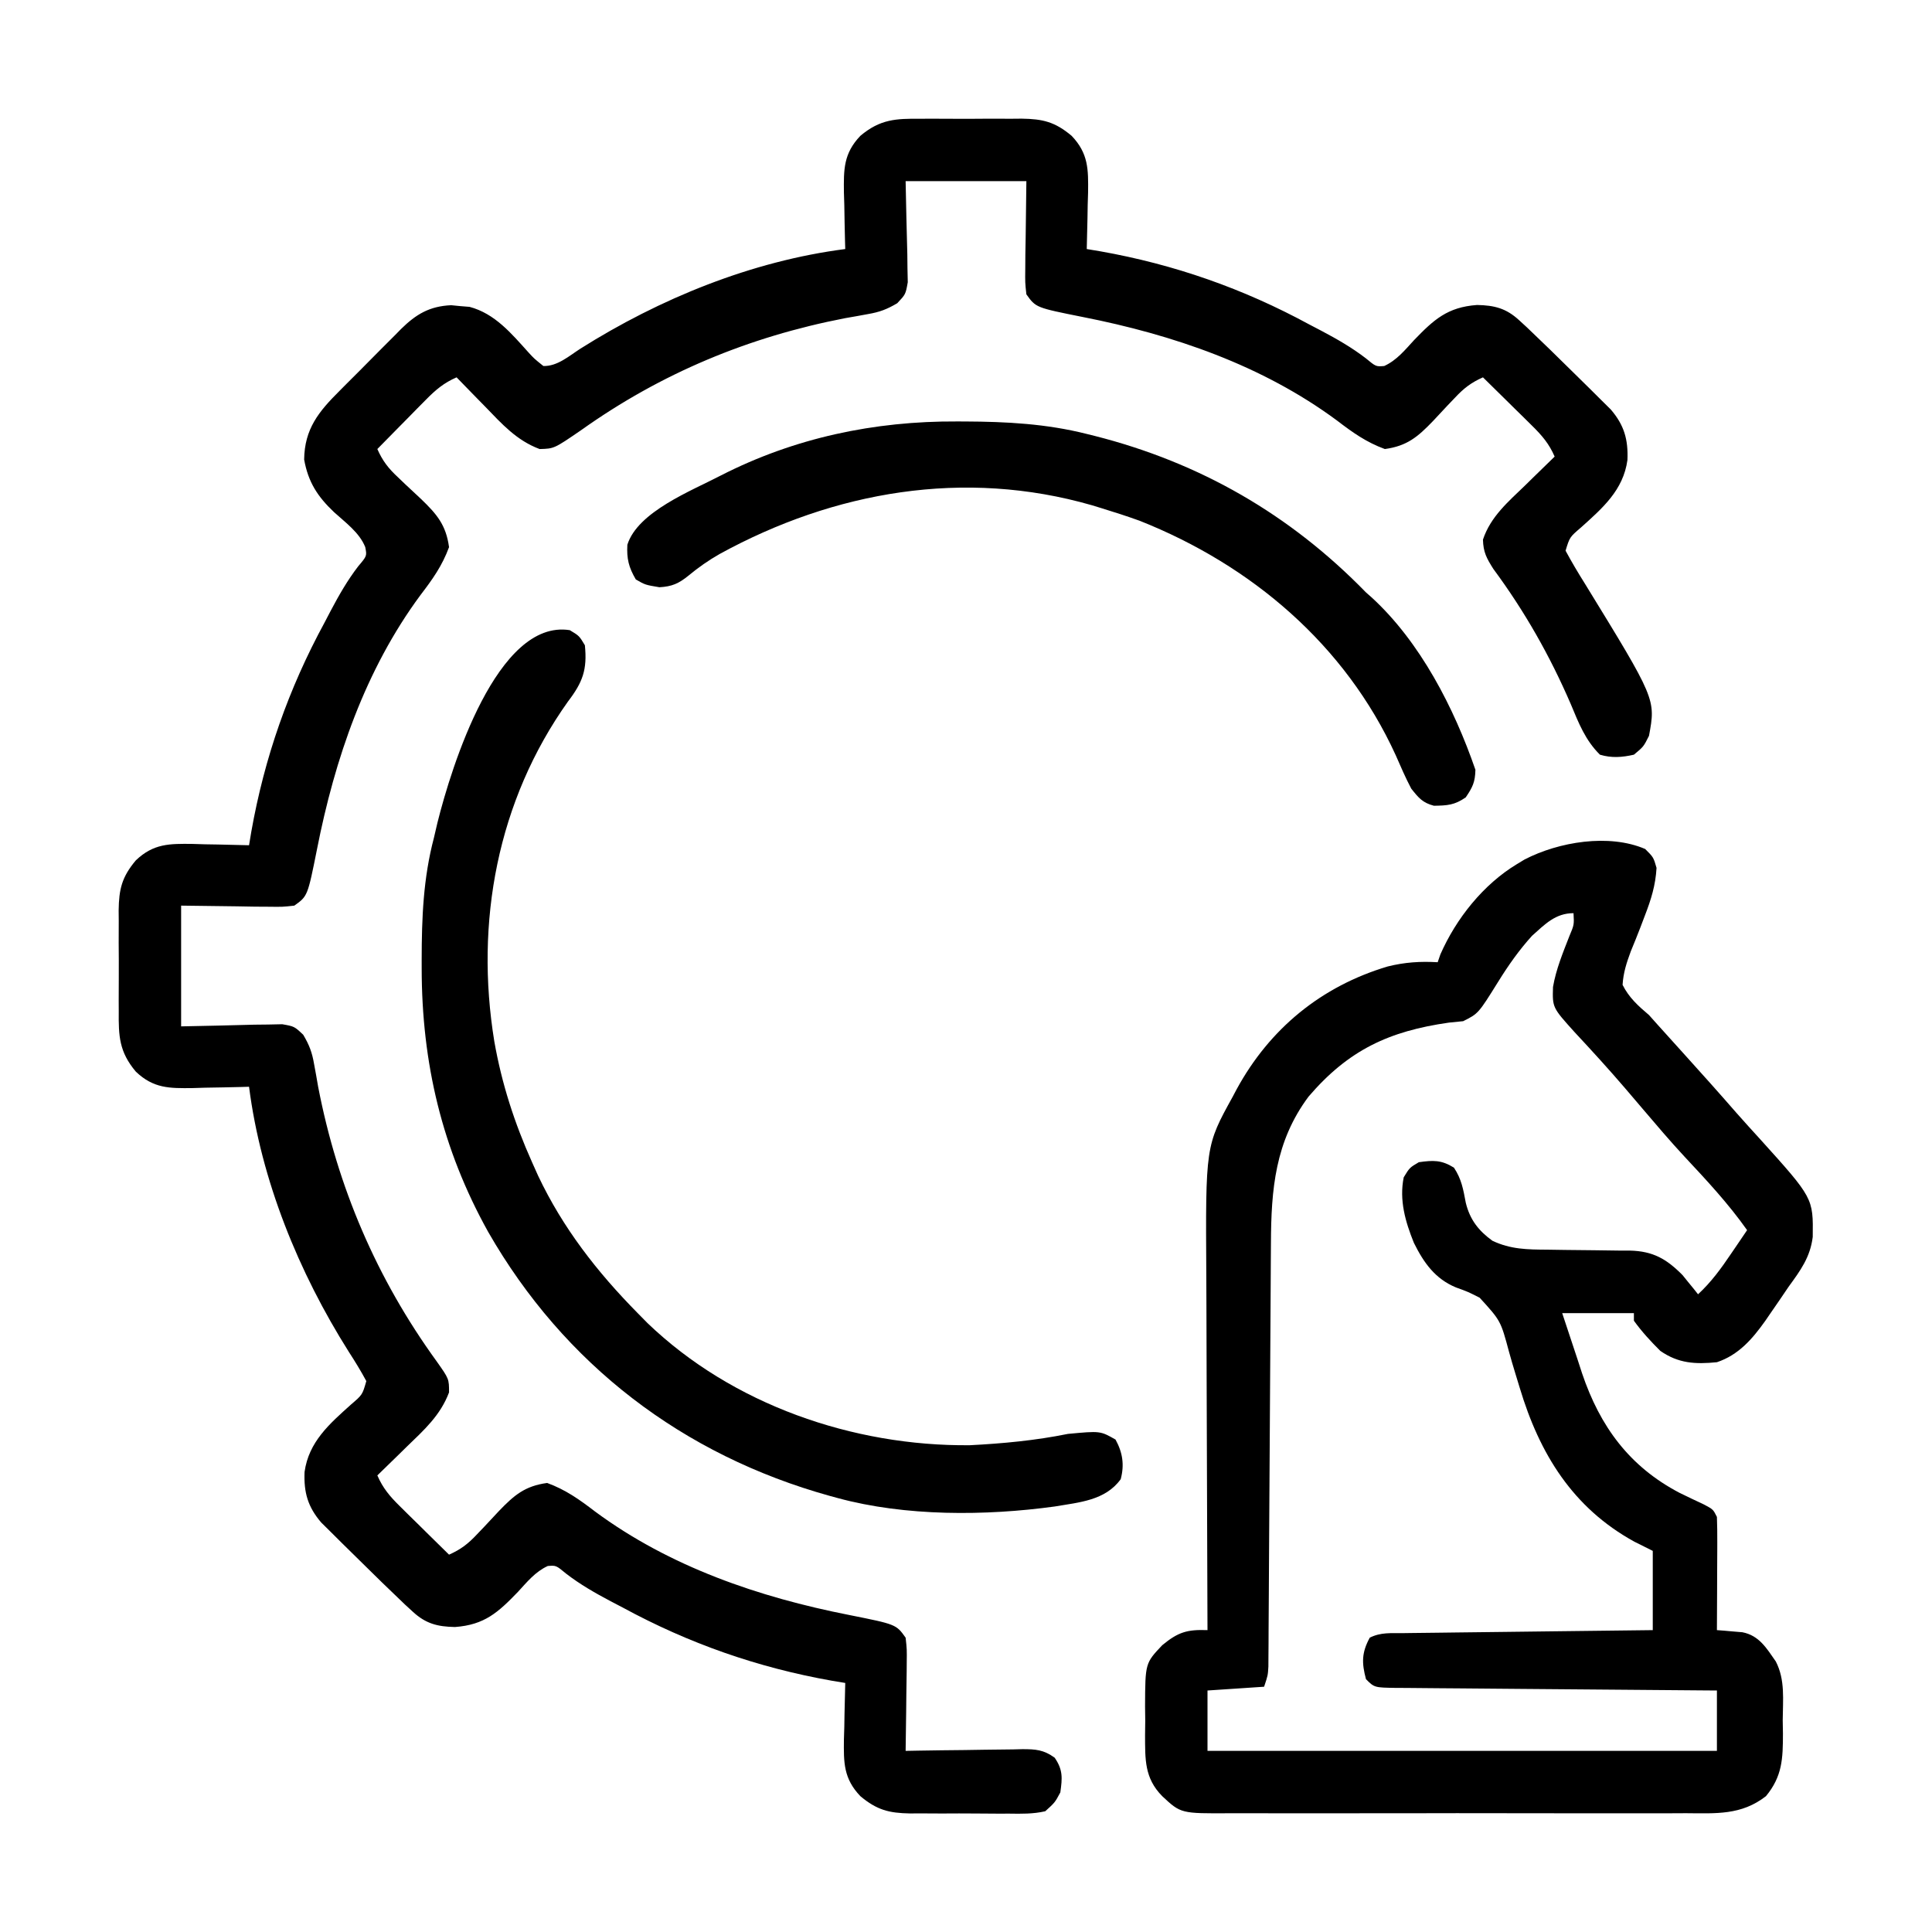 <?xml version="1.0" encoding="UTF-8"?>
<svg version="1.1" xmlns="http://www.w3.org/2000/svg" width="512" height="512">
<path d="M0 0 C0.954 -0.004 1.908 -0.008 2.891 -0.012 C4.901 -0.014 6.912 -0.007 8.922 0.01 C11.99 0.031 15.057 0.01 18.125 -0.016 C20.083 -0.013 22.042 -0.008 24 0 C25.369 -0.012 25.369 -0.012 26.766 -0.025 C32.347 0.057 35.574 0.809 40 4.531 C44.464 9.217 44.426 13.43 44.352 19.59 C44.301 21.231 44.301 21.231 44.25 22.906 C44.232 24.024 44.214 25.141 44.195 26.293 C44.148 29.04 44.083 31.785 44 34.531 C45.177 34.727 46.354 34.923 47.566 35.125 C67.212 38.605 85.482 45.01 103 54.531 C104.048 55.079 105.096 55.627 106.176 56.191 C110.326 58.387 114.211 60.607 117.938 63.469 C120.638 65.703 120.638 65.703 122.832 65.527 C126.164 63.996 128.306 61.31 130.75 58.656 C135.976 53.249 139.574 49.924 147.43 49.355 C152.071 49.447 155.164 50.238 158.602 53.406 C159.631 54.352 159.631 54.352 160.681 55.316 C164.786 59.238 168.87 63.177 172.893 67.184 C174.387 68.668 175.89 70.14 177.395 71.613 C178.355 72.567 179.314 73.521 180.273 74.477 C181.134 75.328 181.994 76.178 182.88 77.055 C186.414 81.183 187.513 84.983 187.289 90.441 C186.182 98.448 180.675 103.194 174.978 108.319 C171.984 110.882 171.984 110.882 170.891 114.469 C172.509 117.477 174.245 120.391 176.062 123.281 C194.807 153.82 194.807 153.82 193 163.531 C191.562 166.406 191.562 166.406 189 168.531 C185.868 169.244 183.089 169.456 180 168.531 C176.134 164.724 174.356 160.138 172.312 155.219 C166.767 142.356 160.077 130.563 151.75 119.301 C149.962 116.47 149.083 114.867 149 111.531 C151.019 105.448 155.691 101.5 160.188 97.156 C160.937 96.42 161.687 95.684 162.459 94.926 C164.299 93.121 166.146 91.323 168 89.531 C166.543 86.168 164.689 83.986 162.086 81.422 C160.945 80.291 160.945 80.291 159.781 79.137 C158.987 78.359 158.193 77.582 157.375 76.781 C156.573 75.988 155.771 75.196 154.945 74.379 C152.968 72.425 150.986 70.476 149 68.531 C145.885 69.904 143.886 71.452 141.574 73.938 C140.942 74.599 140.31 75.26 139.658 75.941 C138.35 77.329 137.048 78.722 135.752 80.121 C131.7 84.333 128.873 86.727 123 87.531 C118.075 85.725 114.452 83.141 110.312 79.969 C90.5 65.314 66.883 57.249 42.941 52.539 C30.514 50.054 30.514 50.054 28 46.531 C27.659 43.437 27.659 43.437 27.707 39.676 C27.715 38.465 27.722 37.254 27.73 36.007 C27.757 34.468 27.784 32.929 27.812 31.344 C27.874 26.456 27.936 21.567 28 16.531 C17.44 16.531 6.88 16.531 -4 16.531 C-3.802 26.225 -3.802 26.225 -3.55 35.917 C-3.537 37.125 -3.525 38.333 -3.512 39.578 C-3.486 40.814 -3.459 42.05 -3.432 43.323 C-4 46.531 -4 46.531 -6.218 48.888 C-8.954 50.504 -10.892 51.24 -14 51.77 C-14.959 51.946 -15.917 52.122 -16.905 52.303 C-17.926 52.482 -18.948 52.66 -20 52.844 C-45.575 57.787 -68.764 67.42 -90 82.531 C-97.154 87.435 -97.154 87.435 -101 87.531 C-107.089 85.255 -110.957 80.917 -115.375 76.344 C-116.111 75.594 -116.847 74.845 -117.605 74.072 C-119.411 72.232 -121.208 70.385 -123 68.531 C-126.363 69.989 -128.545 71.842 -131.109 74.445 C-131.863 75.206 -132.618 75.966 -133.395 76.75 C-134.172 77.544 -134.949 78.338 -135.75 79.156 C-136.543 79.958 -137.336 80.76 -138.152 81.586 C-140.106 83.563 -142.055 85.545 -144 87.531 C-142.627 90.646 -141.079 92.645 -138.594 94.957 C-137.932 95.589 -137.271 96.222 -136.59 96.873 C-135.202 98.181 -133.809 99.484 -132.41 100.779 C-128.198 104.831 -125.804 107.658 -125 113.531 C-126.806 118.457 -129.391 122.079 -132.562 126.219 C-147.217 146.032 -155.283 169.648 -159.992 193.59 C-162.477 206.017 -162.477 206.017 -166 208.531 C-169.094 208.872 -169.094 208.872 -172.855 208.824 C-174.066 208.817 -175.277 208.809 -176.524 208.802 C-178.063 208.774 -179.602 208.747 -181.188 208.719 C-186.076 208.657 -190.964 208.595 -196 208.531 C-196 219.091 -196 229.651 -196 240.531 C-186.306 240.334 -186.306 240.334 -176.614 240.081 C-175.406 240.068 -174.198 240.056 -172.953 240.043 C-171.099 240.004 -171.099 240.004 -169.208 239.964 C-166 240.531 -166 240.531 -163.643 242.749 C-162.027 245.485 -161.291 247.423 -160.762 250.531 C-160.585 251.49 -160.409 252.449 -160.228 253.437 C-160.049 254.458 -159.871 255.479 -159.688 256.531 C-154.56 283.115 -144.172 307.39 -128.266 329.324 C-125 333.947 -125 333.947 -125 337.531 C-127.289 343.62 -131.61 347.485 -136.188 351.906 C-136.937 352.642 -137.687 353.378 -138.459 354.137 C-140.299 355.942 -142.146 357.74 -144 359.531 C-142.543 362.895 -140.689 365.077 -138.086 367.641 C-136.945 368.772 -136.945 368.772 -135.781 369.926 C-134.987 370.703 -134.193 371.48 -133.375 372.281 C-132.172 373.47 -132.172 373.47 -130.945 374.684 C-128.968 376.637 -126.986 378.586 -125 380.531 C-121.885 379.158 -119.886 377.61 -117.574 375.125 C-116.942 374.464 -116.31 373.802 -115.658 373.121 C-114.35 371.734 -113.048 370.34 -111.752 368.941 C-107.7 364.729 -104.873 362.335 -99 361.531 C-94.075 363.337 -90.452 365.922 -86.312 369.094 C-66.5 383.749 -42.883 391.814 -18.941 396.523 C-6.514 399.008 -6.514 399.008 -4 402.531 C-3.659 405.626 -3.659 405.626 -3.707 409.387 C-3.711 410.048 -3.716 410.71 -3.72 411.392 C-3.737 413.501 -3.774 415.61 -3.812 417.719 C-3.828 419.15 -3.841 420.582 -3.854 422.014 C-3.887 425.52 -3.938 429.025 -4 432.531 C-2.35 432.5 -2.35 432.5 -0.667 432.468 C3.418 432.395 7.503 432.349 11.588 432.312 C13.356 432.291 15.123 432.264 16.89 432.229 C19.432 432.181 21.973 432.158 24.516 432.141 C25.699 432.11 25.699 432.11 26.906 432.078 C30.47 432.077 32.572 432.222 35.499 434.341 C37.71 437.568 37.537 439.707 37 443.531 C35.568 446.215 35.568 446.215 33 448.531 C29.808 449.272 26.679 449.208 23.414 449.16 C22.012 449.164 22.012 449.164 20.582 449.167 C18.607 449.166 16.631 449.153 14.656 449.128 C11.642 449.094 8.631 449.107 5.617 449.127 C3.695 449.12 1.773 449.11 -0.148 449.098 C-1.494 449.105 -1.494 449.105 -2.867 449.113 C-8.405 449.009 -11.604 448.211 -16 444.531 C-20.464 439.846 -20.426 435.633 -20.352 429.473 C-20.301 427.831 -20.301 427.831 -20.25 426.156 C-20.232 425.039 -20.214 423.921 -20.195 422.77 C-20.148 420.023 -20.083 417.277 -20 414.531 C-21.765 414.237 -21.765 414.237 -23.566 413.938 C-43.212 410.457 -61.482 404.052 -79 394.531 C-80.048 393.983 -81.096 393.436 -82.176 392.871 C-86.326 390.675 -90.211 388.456 -93.938 385.594 C-96.638 383.359 -96.638 383.359 -98.832 383.535 C-102.164 385.066 -104.306 387.753 -106.75 390.406 C-111.976 395.813 -115.574 399.139 -123.43 399.707 C-128.071 399.615 -131.164 398.825 -134.602 395.656 C-135.288 395.026 -135.974 394.396 -136.681 393.747 C-140.786 389.825 -144.87 385.885 -148.893 381.878 C-150.387 380.395 -151.89 378.922 -153.395 377.449 C-154.355 376.495 -155.314 375.541 -156.273 374.586 C-157.564 373.31 -157.564 373.31 -158.88 372.007 C-162.414 367.88 -163.513 364.08 -163.289 358.621 C-162.182 350.614 -156.675 345.868 -150.978 340.743 C-147.957 338.16 -147.957 338.16 -146.922 334.531 C-148.36 331.864 -149.913 329.325 -151.562 326.781 C-164.842 305.749 -174.827 281.291 -178 256.531 C-178.696 256.552 -179.391 256.573 -180.108 256.595 C-183.28 256.678 -186.452 256.73 -189.625 256.781 C-190.719 256.815 -191.814 256.848 -192.941 256.883 C-199.101 256.957 -203.314 256.995 -208 252.531 C-212.428 247.266 -212.59 243.109 -212.531 236.531 C-212.535 235.577 -212.539 234.623 -212.543 233.641 C-212.546 231.63 -212.538 229.62 -212.521 227.609 C-212.5 224.541 -212.521 221.475 -212.547 218.406 C-212.544 216.448 -212.539 214.49 -212.531 212.531 C-212.539 211.619 -212.547 210.706 -212.556 209.766 C-212.474 204.184 -211.723 200.957 -208 196.531 C-203.314 192.067 -199.101 192.105 -192.941 192.18 C-191.3 192.23 -191.3 192.23 -189.625 192.281 C-188.507 192.299 -187.39 192.317 -186.238 192.336 C-183.491 192.383 -180.746 192.449 -178 192.531 C-177.804 191.354 -177.608 190.177 -177.406 188.965 C-173.926 169.32 -167.521 151.049 -158 133.531 C-157.452 132.483 -156.904 131.435 -156.34 130.355 C-154.144 126.205 -151.924 122.321 -149.062 118.594 C-146.748 115.863 -146.748 115.863 -147.208 113.513 C-148.755 109.644 -152.485 106.988 -155.52 104.217 C-159.836 100.117 -162.323 96.306 -163.398 90.309 C-163.295 82.159 -159.497 77.566 -154.012 72.109 C-153.431 71.523 -152.85 70.937 -152.252 70.333 C-151.027 69.103 -149.799 67.876 -148.568 66.653 C-146.691 64.785 -144.835 62.899 -142.979 61.012 C-141.782 59.814 -140.585 58.617 -139.387 57.422 C-138.837 56.86 -138.286 56.299 -137.719 55.721 C-133.739 51.81 -130.189 49.677 -124.438 49.414 C-123.633 49.494 -122.829 49.574 -122 49.656 C-120.793 49.753 -120.793 49.753 -119.562 49.852 C-112.843 51.634 -108.45 56.932 -103.969 61.904 C-102.456 63.556 -102.456 63.556 -100 65.531 C-96.304 65.619 -93.265 62.924 -90.25 60.969 C-69.218 47.689 -44.76 37.704 -20 34.531 C-20.021 33.836 -20.042 33.14 -20.063 32.423 C-20.147 29.251 -20.199 26.079 -20.25 22.906 C-20.284 21.812 -20.317 20.717 -20.352 19.59 C-20.426 13.43 -20.464 9.217 -16 4.531 C-10.735 0.103 -6.578 -0.058 0 0 Z " fill="#000000" transform="translate(244,31.469)"/>
<path d="M0 0 C2.188 2.188 2.188 2.188 3 5 C2.736 9.604 1.568 13.352 -0.094 17.652 C-0.483 18.677 -0.872 19.701 -1.273 20.756 C-2.094 22.884 -2.943 25.002 -3.82 27.107 C-4.953 30.173 -5.796 32.735 -6 36 C-4.286 39.405 -1.878 41.554 1 44 C1.771 44.864 2.542 45.727 3.336 46.617 C4.009 47.362 4.682 48.107 5.375 48.875 C6.133 49.715 6.891 50.556 7.672 51.422 C8.44 52.273 9.208 53.123 10 54 C14.77 59.282 19.522 64.575 24.191 69.945 C26.247 72.28 28.342 74.576 30.438 76.875 C44.529 92.489 44.529 92.489 44.395 102.789 C43.731 108.186 41.145 111.68 38 116 C37.192 117.184 36.388 118.371 35.586 119.559 C34.726 120.811 33.864 122.063 33 123.312 C32.597 123.9 32.195 124.487 31.78 125.091 C28.374 129.874 24.72 134.093 19 136 C13.311 136.563 8.813 136.348 4 133 C1.468 130.483 -0.917 127.903 -3 125 C-3 124.34 -3 123.68 -3 123 C-9.27 123 -15.54 123 -22 123 C-20.641 127.152 -19.264 131.296 -17.875 135.438 C-17.496 136.602 -17.117 137.767 -16.727 138.967 C-11.974 153.026 -4.196 163.674 9.148 170.645 C11.276 171.683 13.412 172.704 15.559 173.703 C18 175 18 175 19 177 C19.086 179.251 19.107 181.505 19.098 183.758 C19.096 184.752 19.096 184.752 19.093 185.767 C19.088 187.886 19.075 190.006 19.062 192.125 C19.057 193.561 19.053 194.997 19.049 196.434 C19.038 199.956 19.021 203.478 19 207 C19.924 207.069 19.924 207.069 20.868 207.14 C21.677 207.212 22.486 207.285 23.32 207.359 C24.523 207.459 24.523 207.459 25.75 207.562 C30.195 208.428 32.157 211.791 34.606 215.301 C37.131 220.188 36.47 225.48 36.438 230.875 C36.457 232.034 36.477 233.193 36.498 234.387 C36.494 241.098 36.337 245.729 32 251 C25.468 256.084 18.797 255.568 10.806 255.518 C9.367 255.523 7.927 255.53 6.488 255.539 C2.593 255.557 -1.301 255.55 -5.196 255.537 C-9.278 255.527 -13.361 255.537 -17.443 255.543 C-24.297 255.55 -31.15 255.541 -38.004 255.521 C-45.921 255.5 -53.837 255.507 -61.754 255.529 C-68.56 255.547 -75.366 255.549 -82.172 255.539 C-86.234 255.533 -90.295 255.532 -94.356 255.545 C-98.174 255.557 -101.991 255.549 -105.808 255.526 C-107.207 255.52 -108.606 255.522 -110.005 255.531 C-123.065 255.606 -123.065 255.606 -128 251 C-132.741 246.195 -132.52 241.219 -132.547 234.812 C-132.531 233.554 -132.516 232.296 -132.5 231 C-132.515 229.742 -132.531 228.484 -132.547 227.188 C-132.498 215.76 -132.498 215.76 -128 211 C-123.775 207.51 -121.385 206.805 -116 207 C-116.003 206.412 -116.006 205.824 -116.008 205.217 C-116.075 190.833 -116.124 176.449 -116.155 162.064 C-116.171 155.108 -116.192 148.151 -116.226 141.195 C-116.26 134.471 -116.277 127.747 -116.285 121.023 C-116.29 118.469 -116.301 115.914 -116.317 113.36 C-116.529 78.693 -116.529 78.693 -109.312 65.625 C-108.963 64.965 -108.613 64.305 -108.253 63.625 C-99.499 47.582 -85.815 36.365 -68.25 31.125 C-63.711 29.999 -59.66 29.736 -55 30 C-54.646 28.975 -54.646 28.975 -54.285 27.93 C-50.112 18.416 -42.9 9.378 -34 4 C-32.993 3.391 -32.993 3.391 -31.965 2.77 C-22.914 -1.917 -9.597 -4.138 0 0 Z M-30 23 C-33.425 26.775 -36.285 30.847 -38.969 35.176 C-44.222 43.611 -44.222 43.611 -48.25 45.625 C-49.487 45.749 -50.725 45.873 -52 46 C-67.887 48.254 -78.637 53.258 -89.211 65.602 C-98.079 77.49 -99.138 90.204 -99.189 104.519 C-99.198 105.754 -99.206 106.989 -99.215 108.261 C-99.232 110.932 -99.248 113.603 -99.26 116.274 C-99.281 120.497 -99.308 124.72 -99.337 128.943 C-99.402 138.662 -99.458 148.381 -99.513 158.1 C-99.564 167.026 -99.617 175.951 -99.678 184.876 C-99.706 189.075 -99.729 193.274 -99.749 197.473 C-99.766 200.691 -99.789 203.91 -99.811 207.128 C-99.815 208.292 -99.819 209.457 -99.823 210.656 C-99.836 212.248 -99.836 212.248 -99.849 213.872 C-99.854 214.795 -99.859 215.718 -99.864 216.67 C-100 219 -100 219 -101 222 C-105.95 222.33 -110.9 222.66 -116 223 C-116 228.28 -116 233.56 -116 239 C-71.45 239 -26.9 239 19 239 C19 233.72 19 228.44 19 223 C17.864 222.992 16.729 222.984 15.559 222.975 C4.875 222.898 -5.808 222.81 -16.491 222.712 C-21.984 222.662 -27.477 222.616 -32.97 222.578 C-38.267 222.541 -43.564 222.495 -48.862 222.442 C-50.886 222.423 -52.911 222.408 -54.936 222.397 C-57.764 222.38 -60.591 222.351 -63.419 222.319 C-64.263 222.317 -65.107 222.315 -65.976 222.312 C-71.772 222.228 -71.772 222.228 -74 220 C-75.157 215.662 -75.158 212.975 -73 209 C-70.045 207.523 -67.37 207.834 -64.072 207.795 C-63.359 207.785 -62.647 207.775 -61.913 207.765 C-59.554 207.733 -57.195 207.708 -54.836 207.684 C-53.202 207.663 -51.568 207.642 -49.934 207.621 C-45.631 207.565 -41.327 207.516 -37.023 207.468 C-32.632 207.418 -28.242 207.362 -23.852 207.307 C-15.234 207.199 -6.617 207.098 2 207 C2 200.07 2 193.14 2 186 C0.391 185.196 -1.218 184.391 -2.875 183.562 C-19.216 174.594 -28.012 160.26 -33.254 142.793 C-33.825 140.924 -33.825 140.924 -34.408 139.018 C-34.995 137.096 -35.566 135.176 -36.097 133.239 C-38.305 125.008 -38.305 125.008 -43.875 118.909 C-47.027 117.314 -47.027 117.314 -50.176 116.174 C-55.715 113.872 -58.708 109.608 -61.309 104.359 C-63.578 98.736 -65.221 93.066 -64 87 C-62.438 84.438 -62.438 84.438 -60 83 C-56.179 82.454 -53.998 82.38 -50.688 84.438 C-48.659 87.518 -48.228 90.168 -47.551 93.75 C-46.456 98.224 -44.175 101.148 -40.5 103.812 C-35.683 106.1 -31.218 106.146 -25.945 106.176 C-24.345 106.199 -22.745 106.223 -21.145 106.248 C-18.634 106.283 -16.124 106.313 -13.614 106.326 C-11.182 106.341 -8.752 106.382 -6.32 106.426 C-5.576 106.424 -4.832 106.422 -4.066 106.42 C2.062 106.563 5.657 108.628 9.898 112.922 C10.386 113.525 10.873 114.128 11.375 114.75 C11.878 115.364 12.38 115.977 12.898 116.609 C13.262 117.068 13.625 117.527 14 118 C17.507 114.75 20.094 111.187 22.75 107.25 C23.161 106.648 23.572 106.046 23.996 105.426 C25.001 103.953 26.001 102.477 27 101 C22.013 93.935 16.25 87.768 10.36 81.464 C6.548 77.36 2.926 73.09 -0.703 68.824 C-1.718 67.633 -2.734 66.441 -3.75 65.25 C-4.516 64.352 -4.516 64.352 -5.297 63.436 C-9.653 58.352 -14.156 53.419 -18.723 48.523 C-24.602 42.008 -24.602 42.008 -24.438 36.559 C-23.635 31.866 -21.814 27.494 -20.094 23.074 C-18.832 20.073 -18.832 20.073 -19 17 C-23.778 17 -26.534 19.9 -30 23 Z " fill="#000000" transform="translate(436,225)"/>
<path d="M0 0 C2.5 1.5 2.5 1.5 4 4 C4.65 10.454 3.448 13.775 -0.5 18.938 C-19.207 45.229 -25.163 77.407 -20 109 C-18.022 120.23 -14.657 130.609 -10 141 C-9.475 142.173 -8.951 143.346 -8.41 144.555 C-1.829 158.461 7.249 170.097 18 181 C19.276 182.296 19.276 182.296 20.578 183.617 C43.074 205.237 75.089 216.295 106 216 C114.716 215.557 123.444 214.738 132 213 C140.587 212.193 140.587 212.193 144.625 214.5 C146.511 217.929 147.014 221.181 146 225 C141.9 230.677 134.964 231.133 128.504 232.238 C110.115 234.757 88.953 234.882 71 230 C70.329 229.818 69.658 229.636 68.967 229.448 C29.965 218.613 -1.503 194.587 -21.641 159.449 C-33.857 137.488 -39.23 114.722 -39.25 89.625 C-39.251 88.476 -39.251 88.476 -39.252 87.304 C-39.237 76.231 -38.838 65.761 -36 55 C-35.691 53.676 -35.383 52.352 -35.074 51.027 C-31.397 36.277 -19.241 -3.02 0 0 Z " fill="#000000" transform="translate(151,167)"/>
<path d="M0 0 C0.704 0.002 1.409 0.004 2.134 0.006 C13.112 0.053 23.696 0.615 34.375 3.312 C35.418 3.57 35.418 3.57 36.481 3.833 C64.396 10.922 88.23 24.623 108.375 45.312 C108.858 45.739 109.342 46.166 109.84 46.605 C122.769 58.439 131.719 75.916 137.375 92.312 C137.3 95.591 136.64 96.92 134.812 99.625 C131.826 101.692 129.924 101.788 126.375 101.844 C123.355 101.042 122.328 99.767 120.375 97.312 C118.845 94.422 117.559 91.434 116.25 88.438 C102.906 59.224 78.049 38.081 48.375 26.312 C44.985 25.092 41.571 23.988 38.125 22.938 C37.346 22.699 36.568 22.46 35.765 22.214 C1.926 12.463 -32.594 18.497 -62.902 35.121 C-65.88 36.816 -68.543 38.686 -71.188 40.875 C-73.775 42.963 -75.533 43.749 -78.875 43.938 C-82.625 43.312 -82.625 43.312 -85.125 41.875 C-87.004 38.666 -87.573 36.384 -87.367 32.672 C-84.61 23.908 -70.368 18.379 -62.614 14.329 C-43.047 4.327 -21.905 -0.118 0 0 Z " fill="#000000" transform="translate(253.625,111.688)"/>
</svg>
